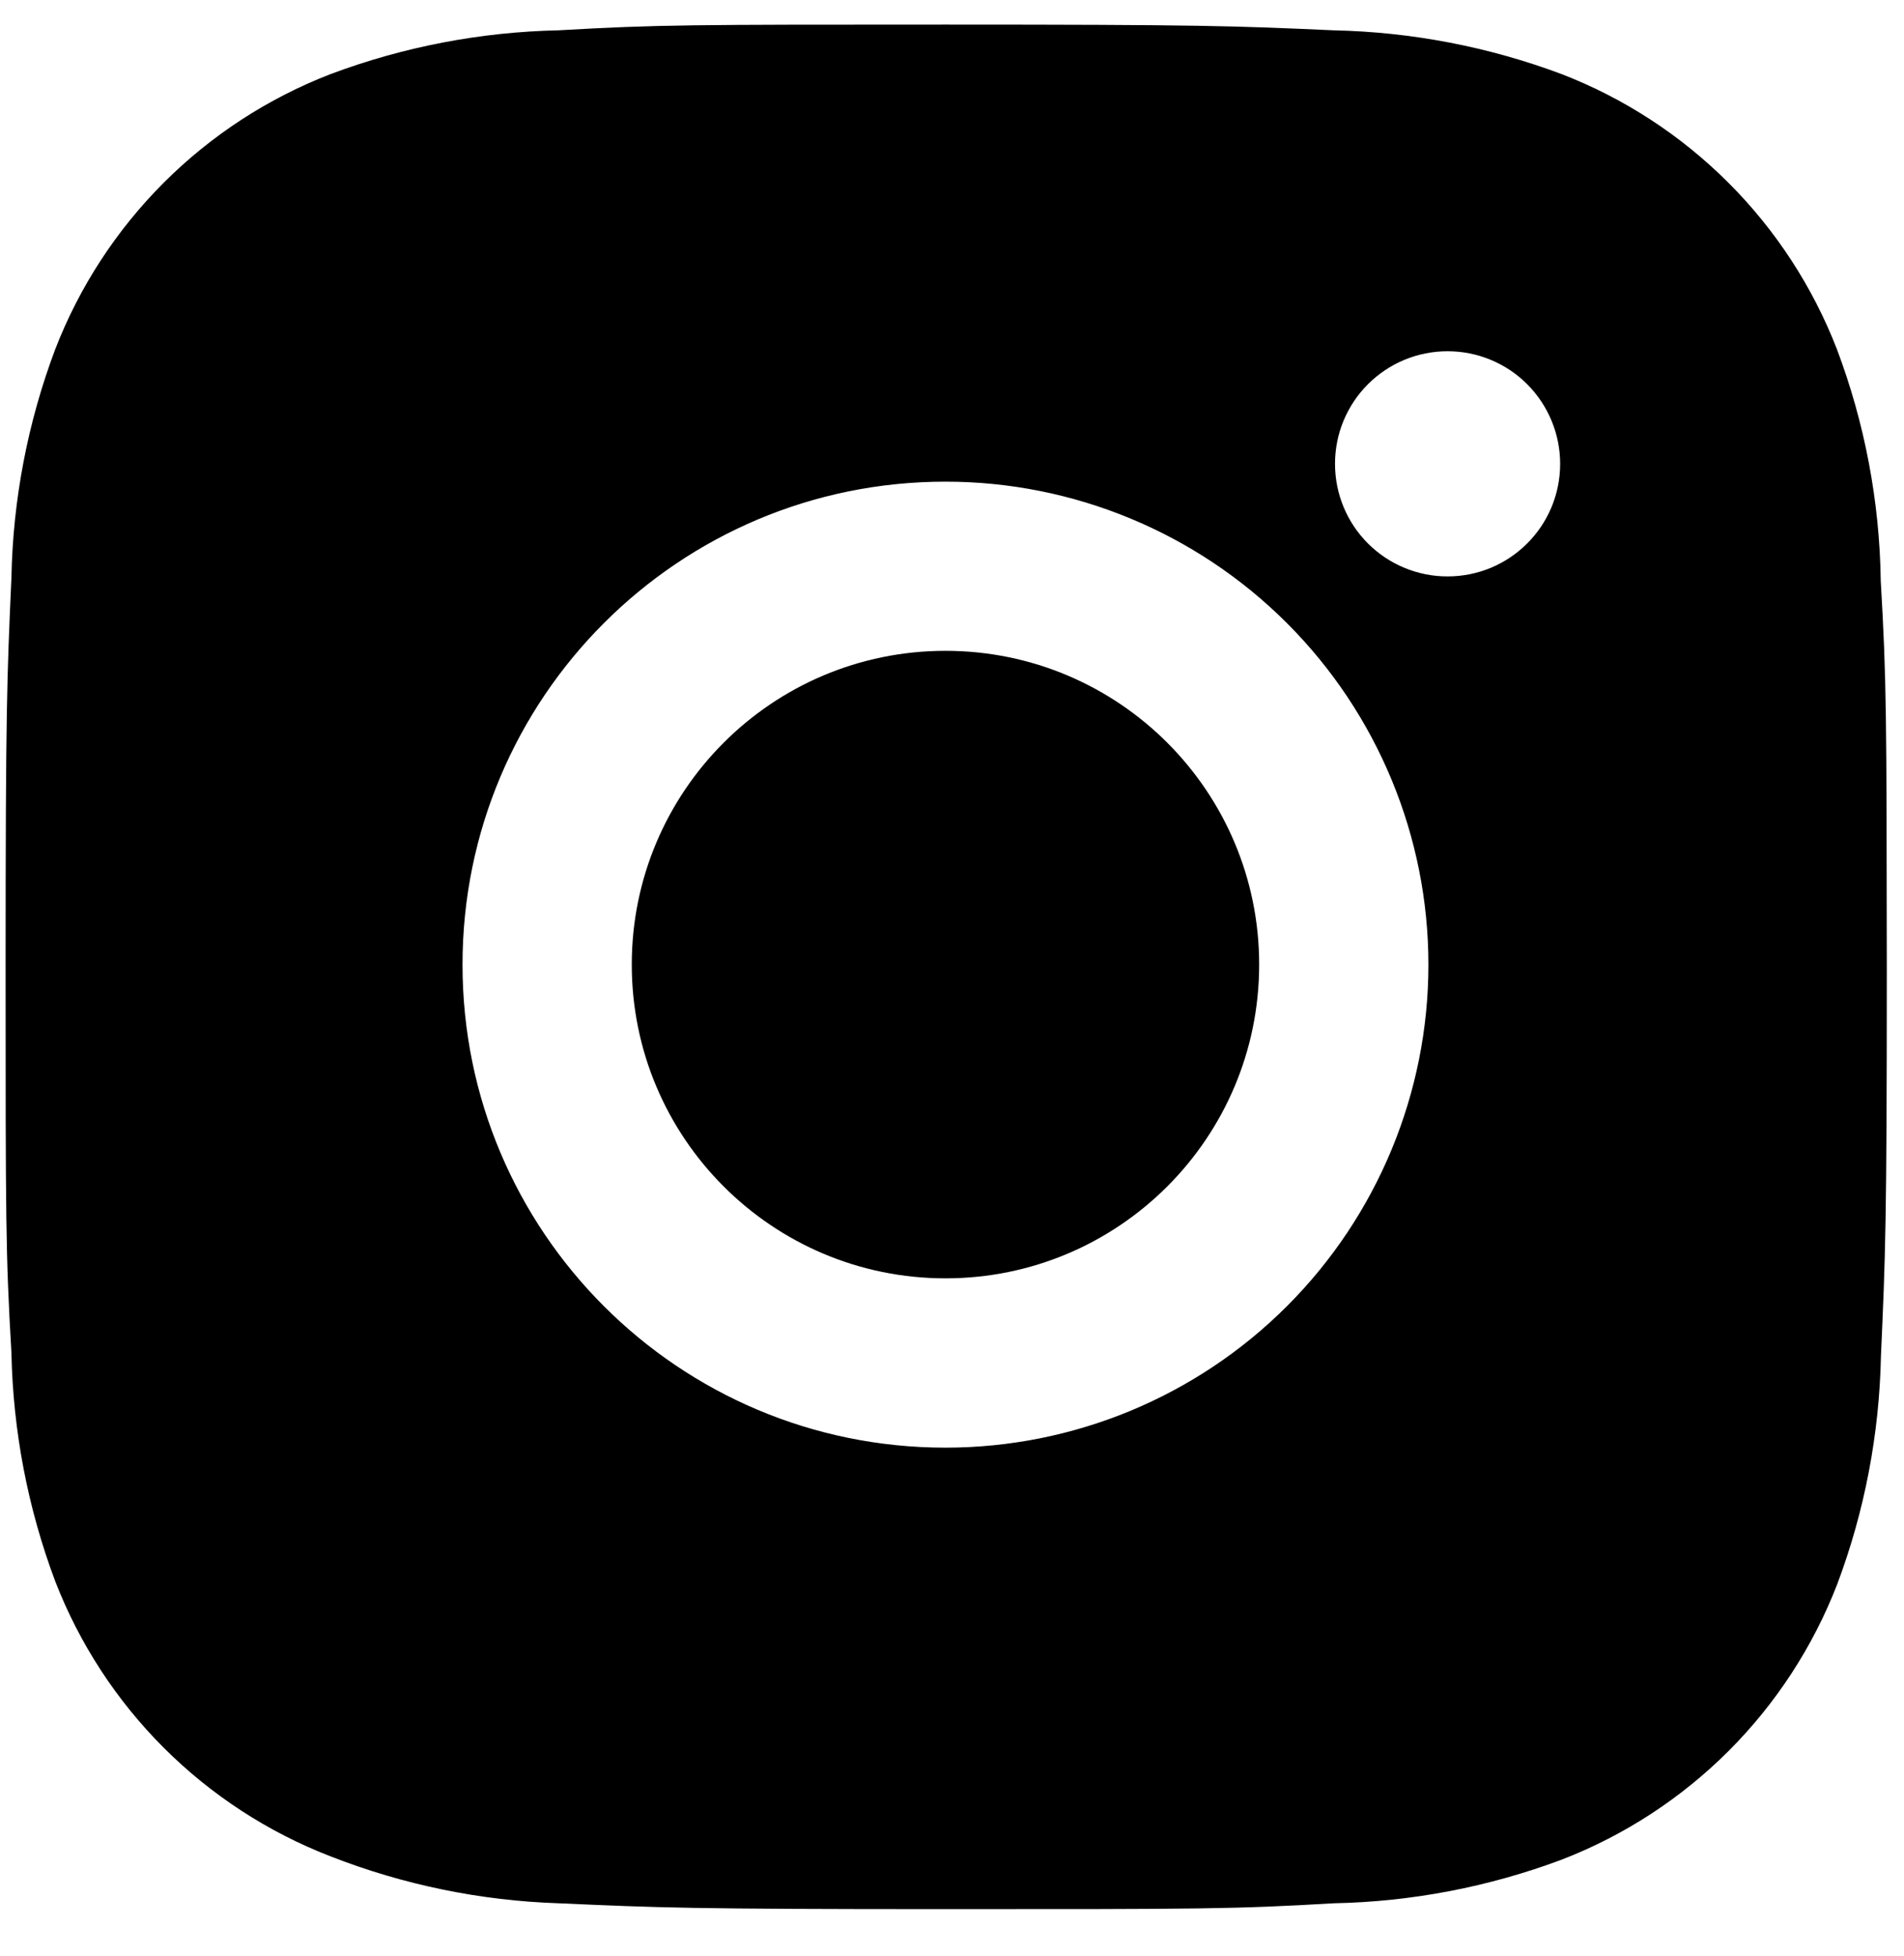 <svg width="37" height="38" viewBox="0 0 37 38" fill="none" xmlns="http://www.w3.org/2000/svg">
<path d="M36.548 11.286C36.527 9.748 36.239 8.226 35.697 6.787C35.227 5.574 34.509 4.471 33.588 3.551C32.668 2.631 31.566 1.912 30.352 1.442C28.932 0.909 27.431 0.621 25.914 0.589C23.962 0.502 23.342 0.478 18.385 0.478C13.428 0.478 12.792 0.478 10.854 0.589C9.337 0.621 7.838 0.909 6.418 1.442C5.204 1.912 4.102 2.63 3.181 3.551C2.261 4.471 1.543 5.573 1.073 6.787C0.539 8.206 0.251 9.707 0.222 11.223C0.135 13.178 0.109 13.797 0.109 18.754C0.109 23.712 0.109 24.345 0.222 26.286C0.253 27.804 0.539 29.302 1.073 30.725C1.544 31.939 2.262 33.041 3.183 33.961C4.104 34.881 5.206 35.599 6.42 36.069C7.836 36.623 9.336 36.932 10.856 36.982C12.81 37.069 13.43 37.096 18.387 37.096C23.344 37.096 23.98 37.096 25.919 36.982C27.435 36.952 28.936 36.664 30.356 36.131C31.57 35.661 32.671 34.942 33.592 34.022C34.512 33.102 35.23 32 35.701 30.786C36.235 29.365 36.521 27.867 36.552 26.347C36.639 24.394 36.666 23.775 36.666 18.815C36.661 13.858 36.661 13.229 36.548 11.286ZM18.373 28.129C13.188 28.129 8.988 23.929 8.988 18.744C8.988 13.559 13.188 9.359 18.373 9.359C20.862 9.359 23.249 10.348 25.009 12.108C26.769 13.868 27.758 16.255 27.758 18.744C27.758 21.233 26.769 23.62 25.009 25.38C23.249 27.14 20.862 28.129 18.373 28.129ZM28.131 11.2C27.844 11.201 27.559 11.144 27.294 11.034C27.028 10.925 26.787 10.763 26.583 10.56C26.38 10.357 26.219 10.116 26.109 9.85C25.999 9.584 25.943 9.3 25.943 9.012C25.943 8.725 25.999 8.44 26.109 8.175C26.219 7.91 26.38 7.668 26.584 7.465C26.787 7.262 27.028 7.101 27.293 6.991C27.558 6.881 27.843 6.825 28.13 6.825C28.418 6.825 28.702 6.881 28.967 6.991C29.233 7.101 29.474 7.262 29.677 7.465C29.88 7.668 30.041 7.91 30.151 8.175C30.261 8.44 30.318 8.725 30.318 9.012C30.318 10.222 29.339 11.2 28.131 11.2Z" fill="black"/>
<path d="M18.373 24.839C21.74 24.839 24.469 22.109 24.469 18.742C24.469 15.376 21.74 12.646 18.373 12.646C15.006 12.646 12.277 15.376 12.277 18.742C12.277 22.109 15.006 24.839 18.373 24.839Z" fill="black"/>
</svg>
